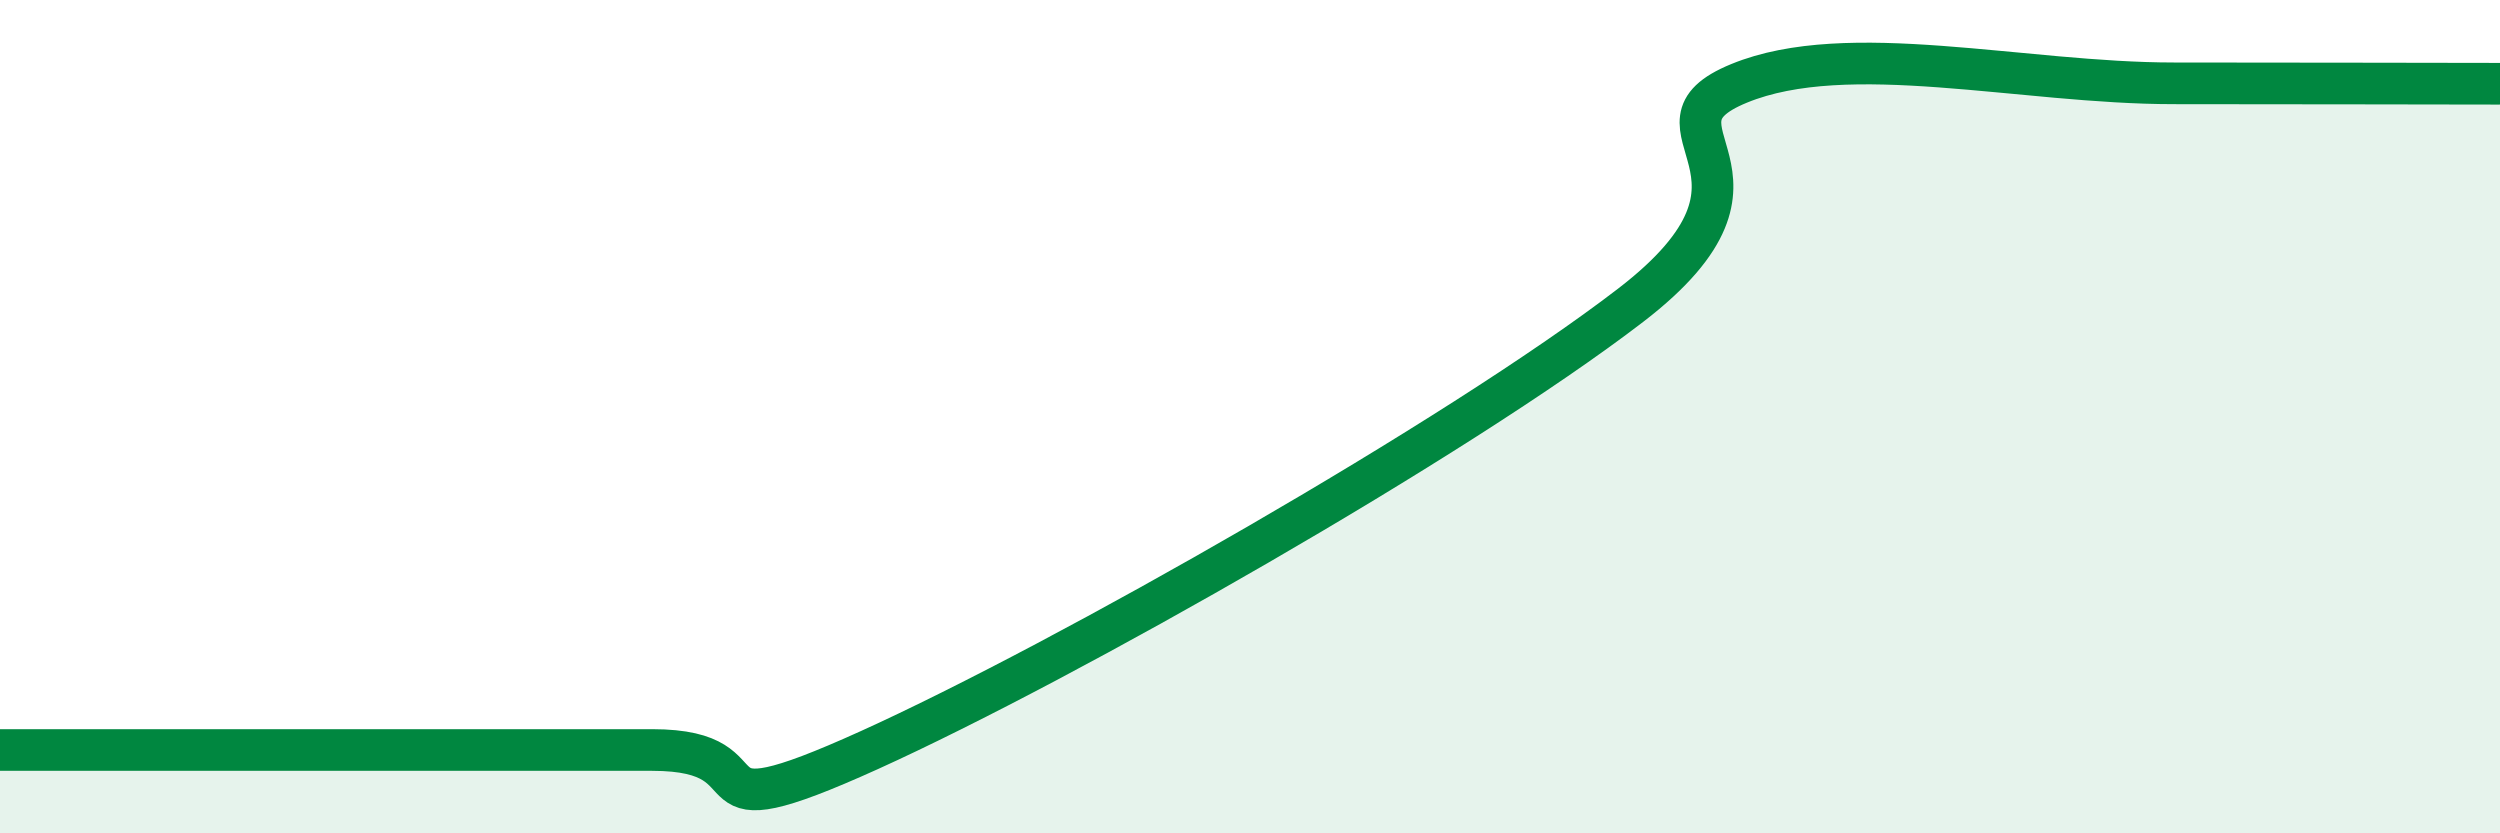
    <svg width="60" height="20" viewBox="0 0 60 20" xmlns="http://www.w3.org/2000/svg">
      <path
        d="M 0,18 C 1.04,18 2.09,18 5.22,18 C 8.35,18 12.52,18 15.65,18 C 18.78,18 16.17,20.13 20.87,18 C 25.57,15.87 34.96,10.53 39.13,7.33 C 43.3,4.13 39.13,3.07 41.74,2 C 44.35,0.93 48.52,2 52.17,2 C 55.82,2 58.43,2.01 60,2.01L60 20L0 20Z"
        fill="#008740"
        opacity="0.1"
        stroke-linecap="round"
        stroke-linejoin="round"
      />
      <path
        d="M 0,18 C 1.04,18 2.09,18 5.22,18 C 8.35,18 12.52,18 15.65,18 C 18.78,18 16.17,20.13 20.87,18 C 25.57,15.87 34.96,10.53 39.13,7.33 C 43.3,4.13 39.13,3.07 41.74,2 C 44.35,0.93 48.52,2 52.17,2 C 55.82,2 58.43,2.01 60,2.01"
        stroke="#008740"
        stroke-width="1"
        fill="none"
        stroke-linecap="round"
        stroke-linejoin="round"
      />
    </svg>
  